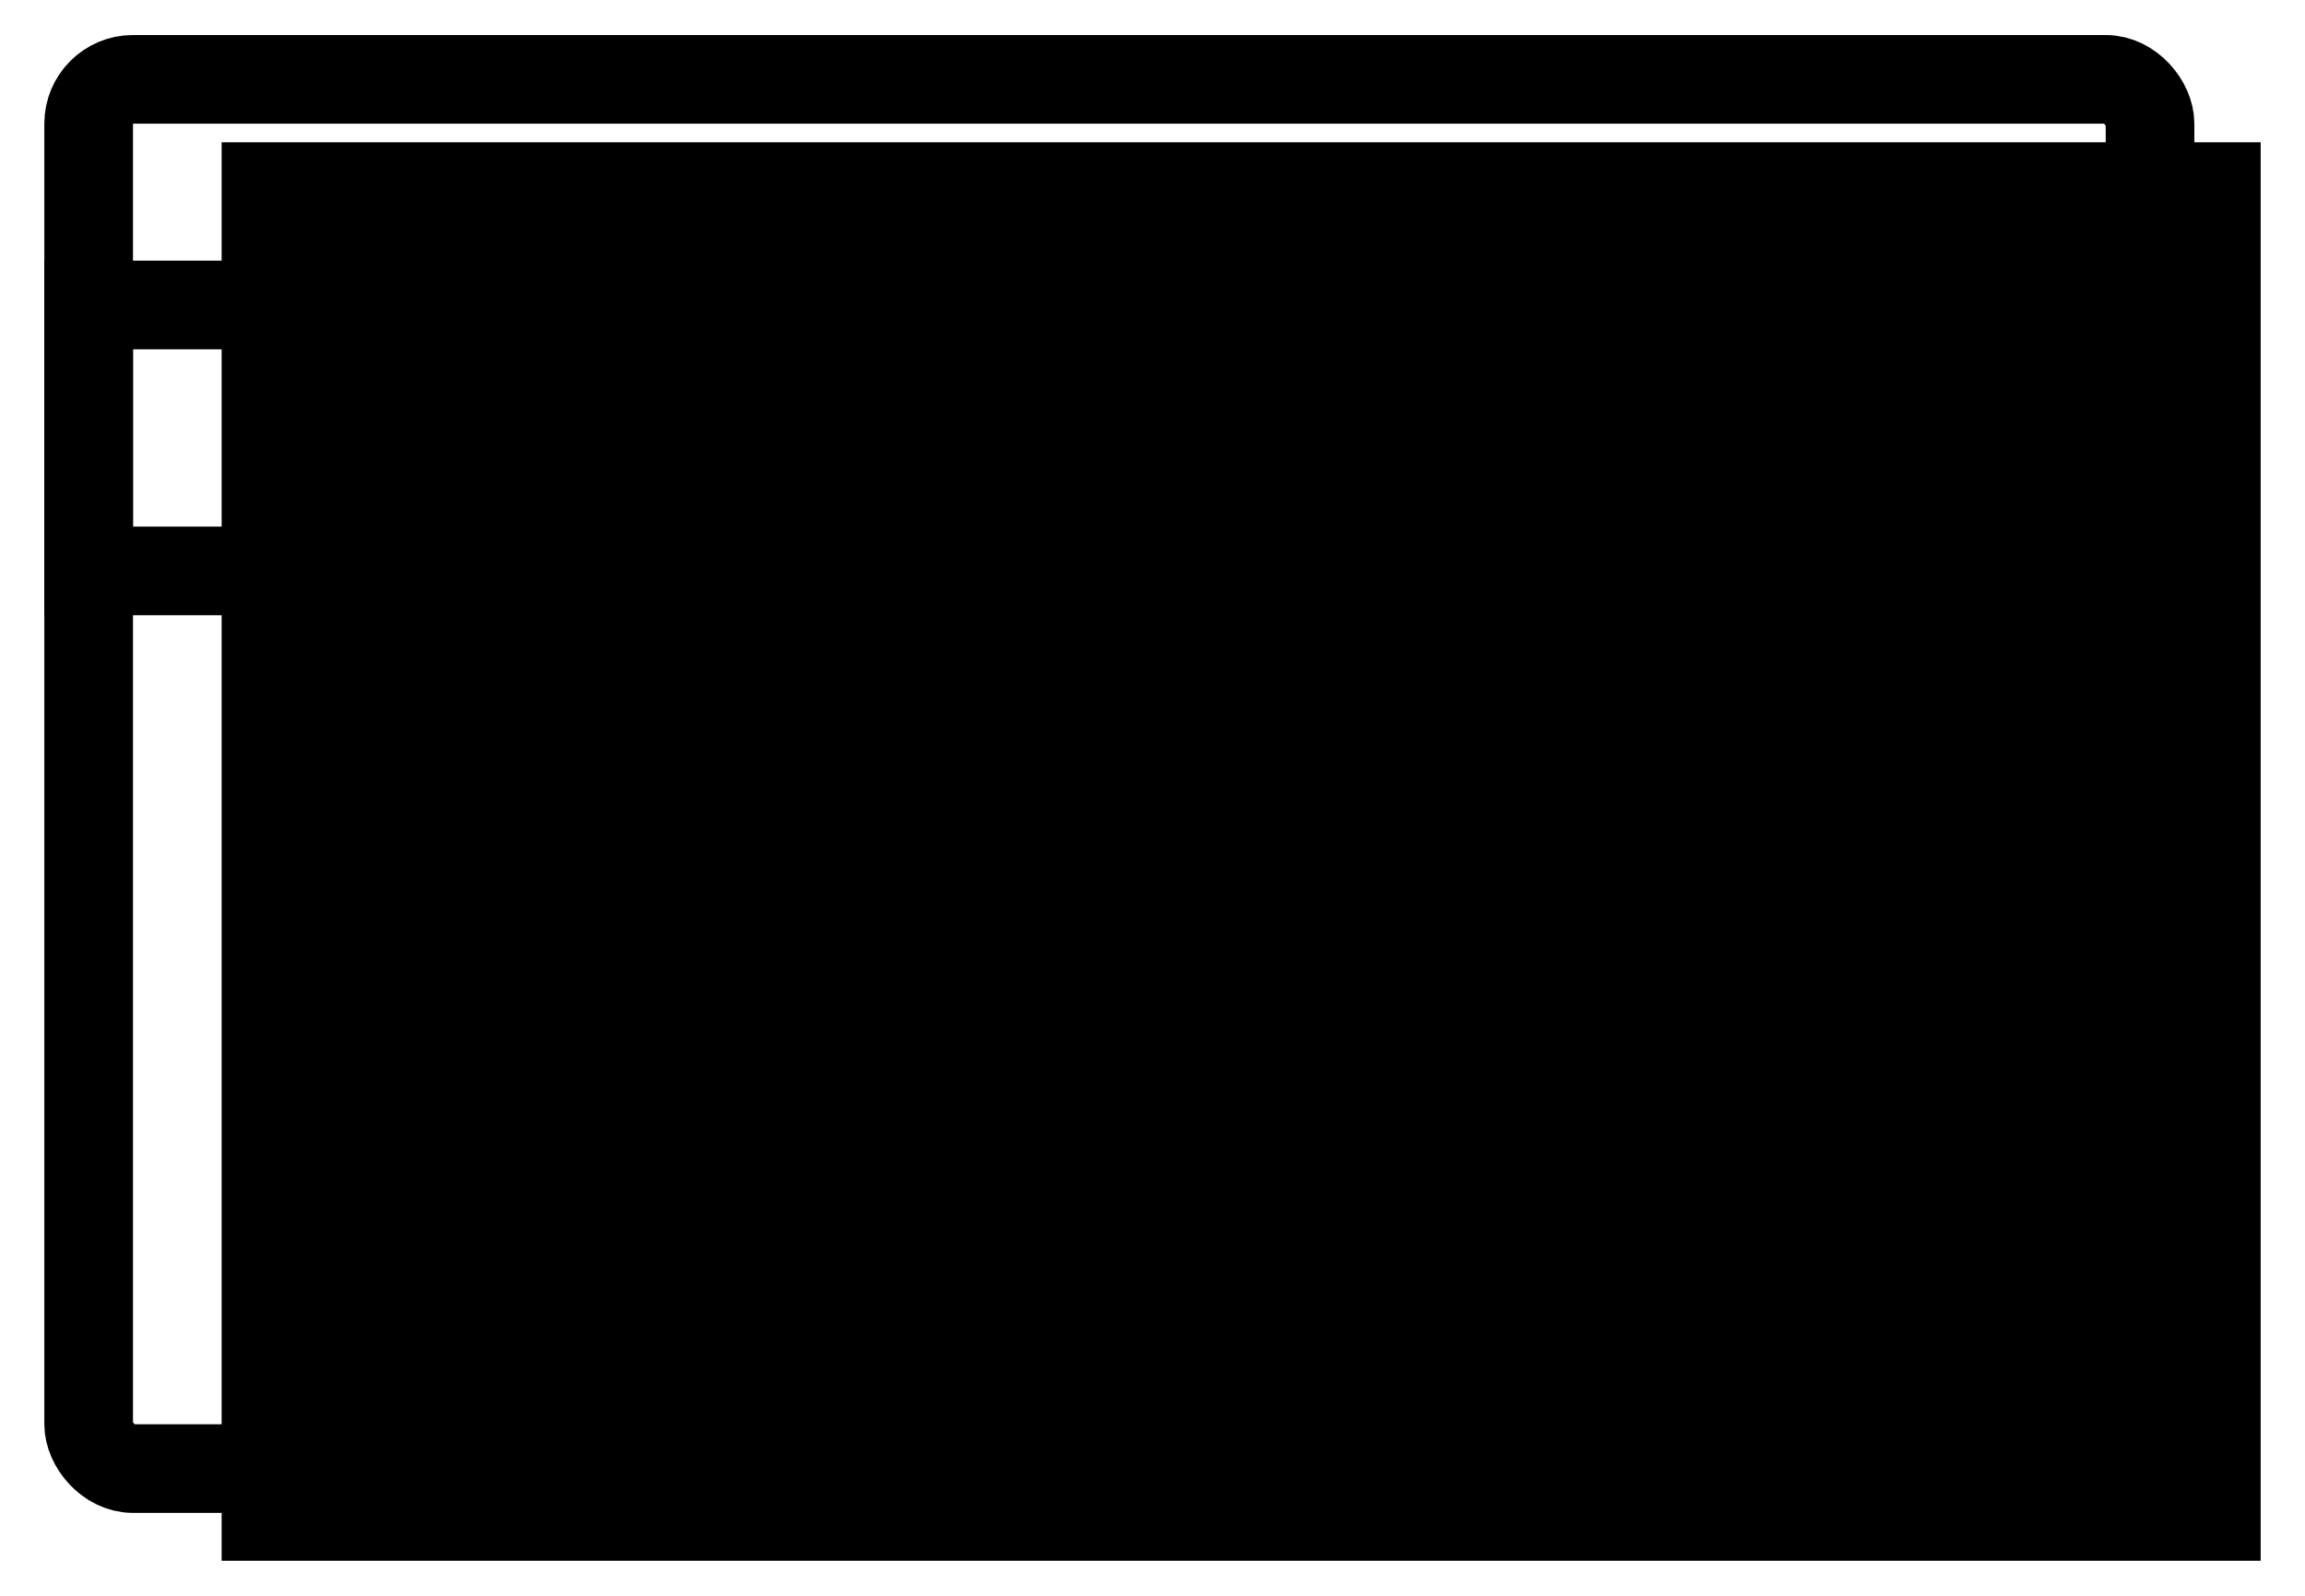 <svg xmlns="http://www.w3.org/2000/svg" fill="none" viewBox="0 0 26 18" height="18" width="26">
<rect style="fill:#28E28D;fill:color(display-p3 0.157 0.886 0.553);fill-opacity:1;" fill="#28E28D" height="16" width="23" y="1.605" x="2.5"></rect>
<rect style="stroke:black;stroke-opacity:1;" stroke="black" rx="0.5" height="15.67" width="23.252" y="0.895" x="1"></rect>
<rect style="stroke:black;stroke-opacity:1;" stroke="black" height="3" width="23.252" y="3.44" x="1"></rect>
<path stroke-width="2" style="stroke:black;stroke-opacity:1;" stroke="black" d="M2.97 11.146H6.937"></path>
</svg>
